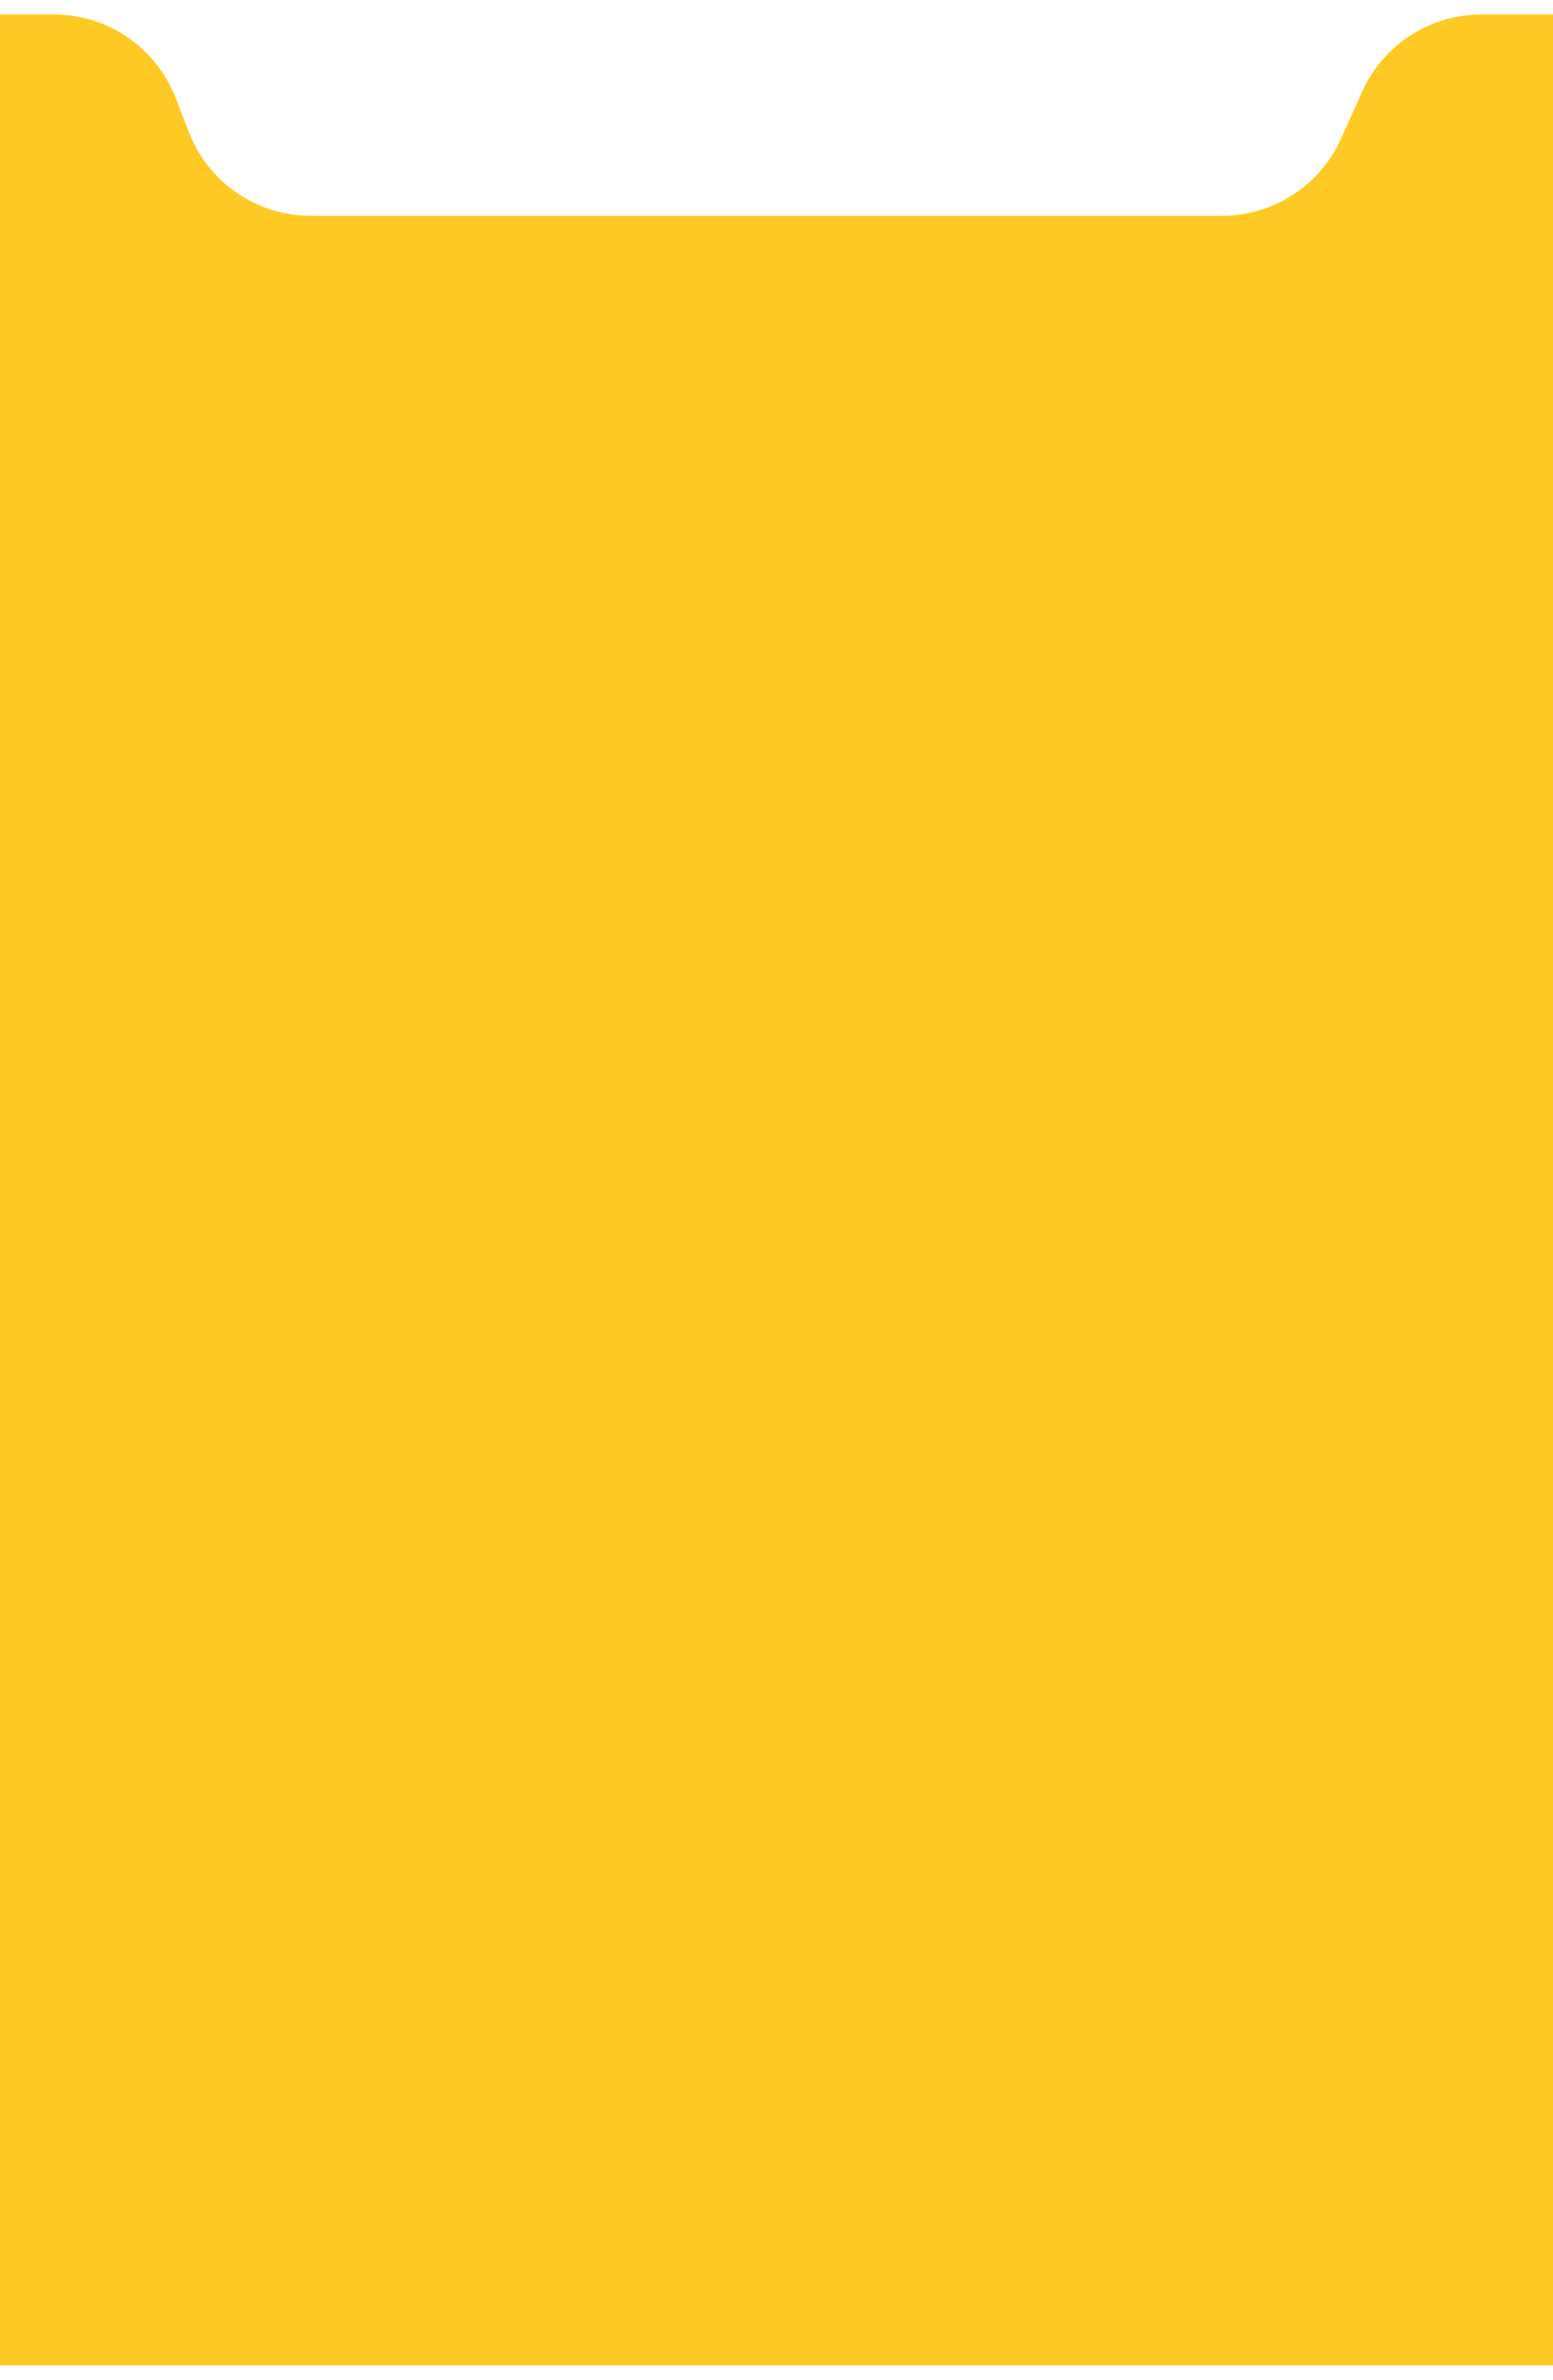<svg width="428" height="656" viewBox="0 0 428 656" fill="none" xmlns="http://www.w3.org/2000/svg">
<g filter="url(#filter0_d_1_2583)">
<path d="M-406 36C-406 16.118 -389.882 0 -370 0H14.839C29.703 0 43.039 9.135 48.408 22.996L52.092 32.504C57.461 46.365 70.797 55.5 85.661 55.5H336.732C350.894 55.5 363.74 47.197 369.556 34.285L375.444 21.215C381.26 8.303 394.106 0 408.268 0H782C801.882 0 818 16.118 818 36V612C818 631.882 801.882 648 782 648H-370C-389.882 648 -406 631.882 -406 612V36Z" fill="#FFC923"/>
</g>
<defs>
<filter id="filter0_d_1_2583" x="-410" y="0" width="1232" height="656" filterUnits="userSpaceOnUse" color-interpolation-filters="sRGB">
<feFlood flood-opacity="0" result="BackgroundImageFix"/>
<feColorMatrix in="SourceAlpha" type="matrix" values="0 0 0 0 0 0 0 0 0 0 0 0 0 0 0 0 0 0 127 0" result="hardAlpha"/>
<feOffset dy="4"/>
<feGaussianBlur stdDeviation="2"/>
<feComposite in2="hardAlpha" operator="out"/>
<feColorMatrix type="matrix" values="0 0 0 0 0 0 0 0 0 0 0 0 0 0 0 0 0 0 0.25 0"/>
<feBlend mode="normal" in2="BackgroundImageFix" result="effect1_dropShadow_1_2583"/>
<feBlend mode="normal" in="SourceGraphic" in2="effect1_dropShadow_1_2583" result="shape"/>
</filter>
</defs>
</svg>
